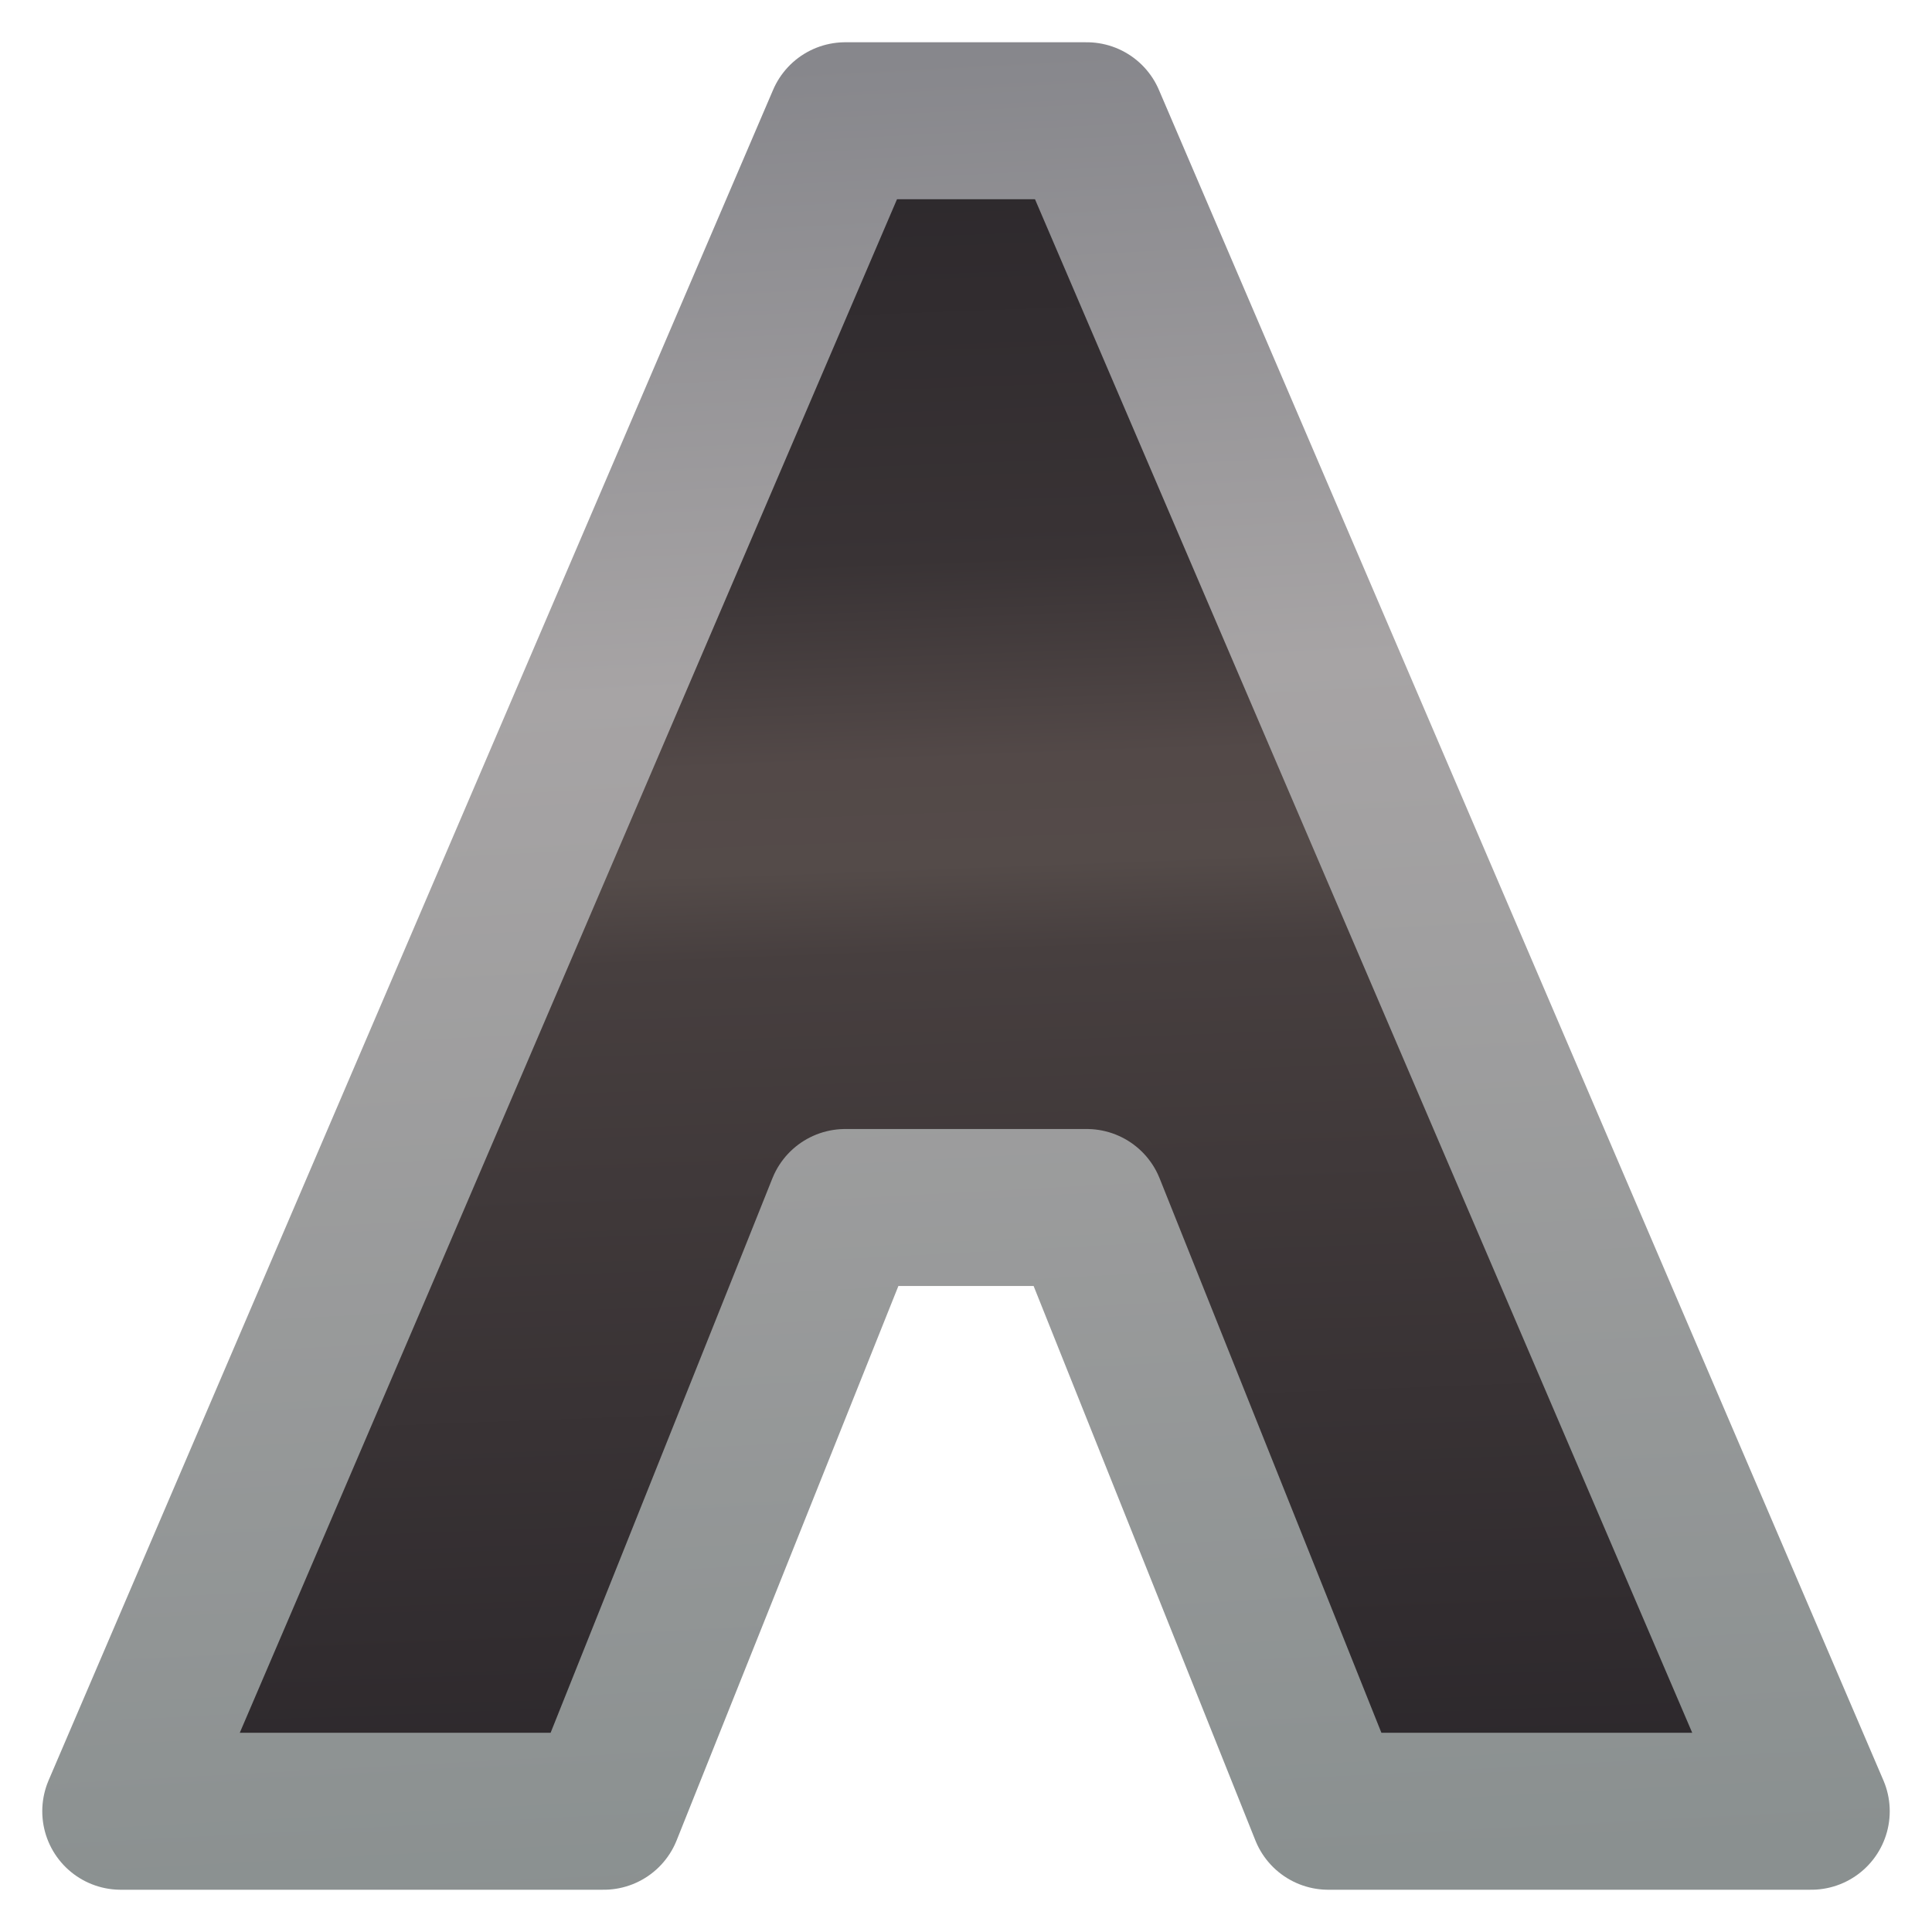<?xml version="1.0" encoding="UTF-8" standalone="no"?>
<!-- Created with Inkscape (http://www.inkscape.org/) -->

<svg
   width="16"
   height="16"
   viewBox="0 0 16 16"
   version="1.1"
   id="svg5"
   inkscape:version="1.1.1 (3bf5ae0d25, 2021-09-20)"
   sodipodi:docname="favicon.svg"
   xmlns:inkscape="http://www.inkscape.org/namespaces/inkscape"
   xmlns:sodipodi="http://sodipodi.sourceforge.net/DTD/sodipodi-0.dtd"
   xmlns:xlink="http://www.w3.org/1999/xlink"
   xmlns="http://www.w3.org/2000/svg"
   xmlns:svg="http://www.w3.org/2000/svg">
  <sodipodi:namedview
     id="namedview7"
     pagecolor="#505050"
     bordercolor="#eeeeee"
     borderopacity="1"
     inkscape:pageshadow="0"
     inkscape:pageopacity="0"
     inkscape:pagecheckerboard="0"
     inkscape:document-units="px"
     showgrid="false"
     inkscape:zoom="45.254834"
     inkscape:cx="15.103359"
     inkscape:cy="9.9326406"
     inkscape:window-width="2560"
     inkscape:window-height="1377"
     inkscape:window-x="-8"
     inkscape:window-y="-8"
     inkscape:window-maximized="1"
     inkscape:current-layer="layer1" />
  <defs
     id="defs2">
    <linearGradient
       inkscape:collect="always"
       id="linearGradient11095">
      <stop
         style="stop-color:#2a262a;stop-opacity:1;"
         offset="0"
         id="stop11091" />
      <stop
         style="stop-color:#393335;stop-opacity:1;"
         offset="0.276"
         id="stop12265" />
      <stop
         style="stop-color:#534948;stop-opacity:1;"
         offset="0.388"
         id="stop12909" />
      <stop
         style="stop-color:#544b49;stop-opacity:1;"
         offset="0.447"
         id="stop13103" />
      <stop
         style="stop-color:#473f3f;stop-opacity:1;"
         offset="0.496"
         id="stop12395" />
      <stop
         style="stop-color:#2a262a;stop-opacity:1"
         offset="1"
         id="stop11093" />
    </linearGradient>
    <linearGradient
       inkscape:collect="always"
       id="linearGradient9345">
      <stop
         style="stop-color:#87878c;stop-opacity:1"
         offset="0"
         id="stop9341" />
      <stop
         style="stop-color:#a7a4a5;stop-opacity:1"
         offset="0.34"
         id="stop10531" />
      <stop
         style="stop-color:#8a9090;stop-opacity:1"
         offset="1"
         id="stop9343" />
    </linearGradient>
    <linearGradient
       inkscape:collect="always"
       xlink:href="#linearGradient9345"
       id="linearGradient9347"
       x1="8.194"
       y1="0.469"
       x2="8.994"
       y2="15.562"
       gradientUnits="userSpaceOnUse" />
    <linearGradient
       inkscape:collect="always"
       xlink:href="#linearGradient11095"
       id="linearGradient11097"
       x1="7.535"
       y1="0.552"
       x2="8.088"
       y2="15.357"
       gradientUnits="userSpaceOnUse" />
  </defs>
  <g
     inkscape:label="Layer 1"
     inkscape:groupmode="layer"
     id="layer1">
    <path
       style="fill:url(#linearGradient11097);fill-opacity:1;stroke:url(#linearGradient9347);stroke-width:1.3;stroke-linecap:butt;stroke-linejoin:round;stroke-miterlimit:4;stroke-dasharray:none;stroke-opacity:1"
       d="m 1,15 h 4 l 2,-5 h 2 l 2,5 h 4 L 9,1 H 7 Z"
       id="path75"
       sodipodi:nodetypes="ccccccccc" />
  </g>
</svg>
